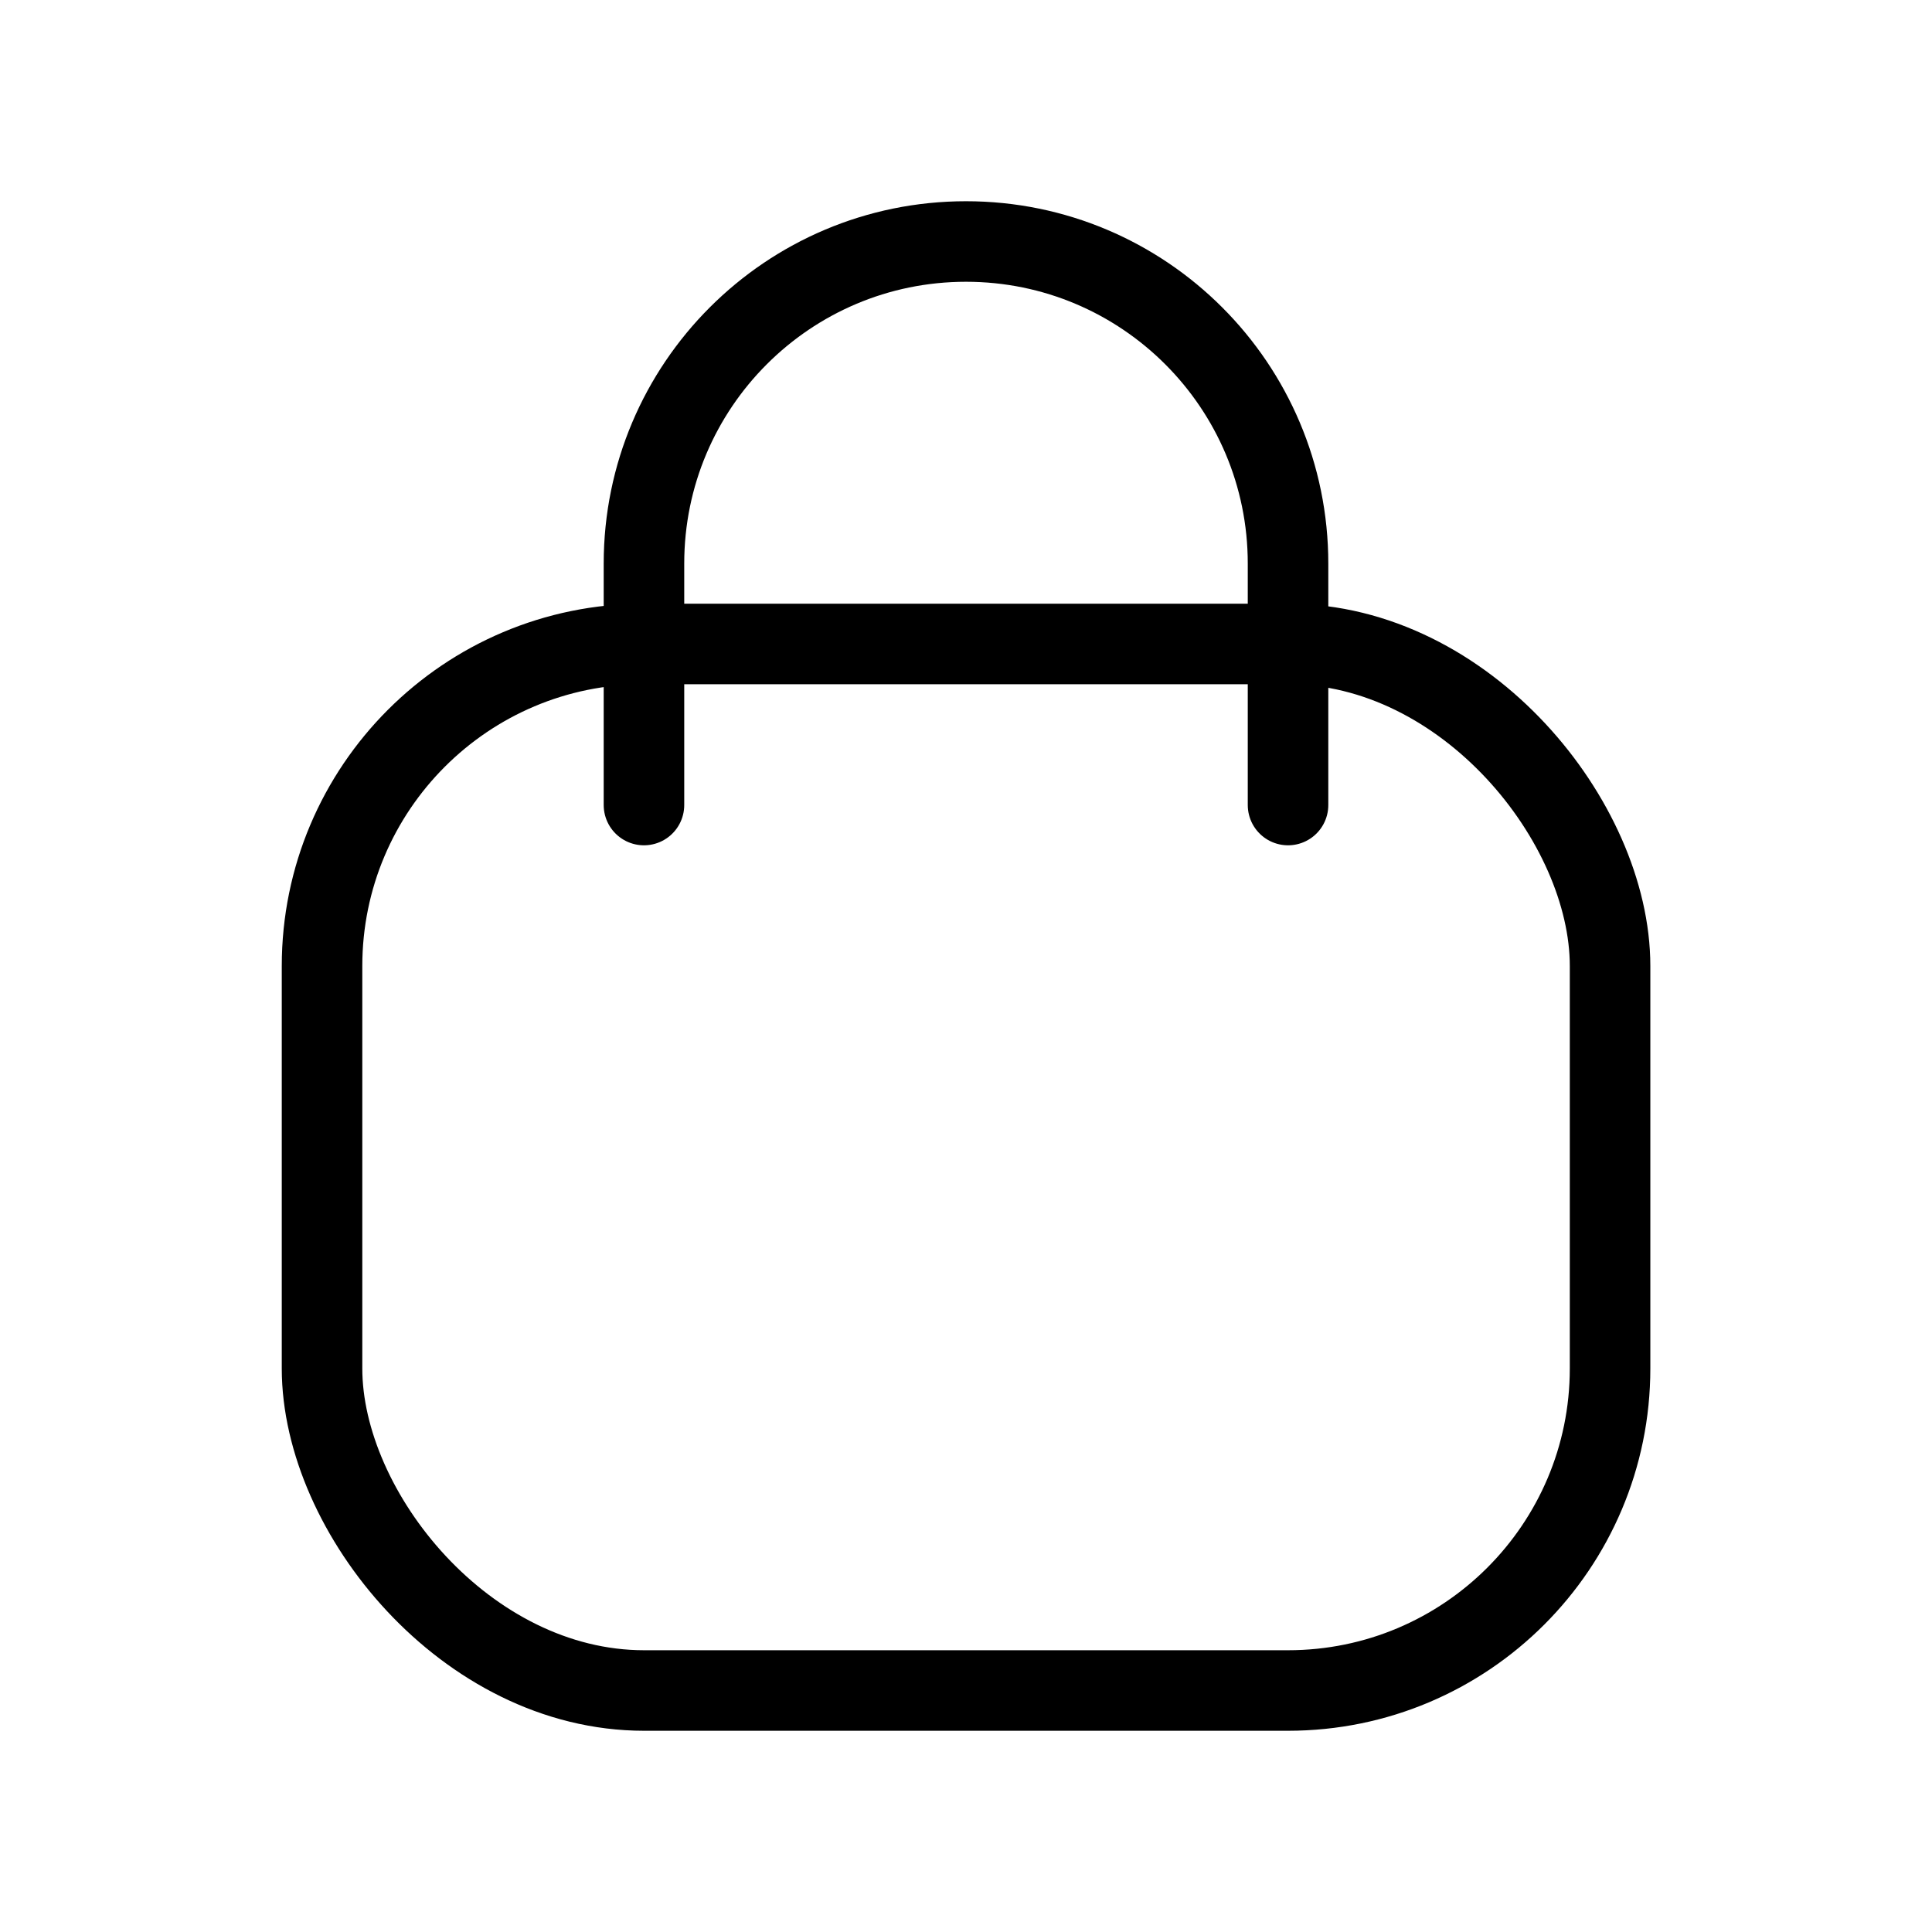 <?xml version="1.0" encoding="UTF-8"?> <svg xmlns="http://www.w3.org/2000/svg" width="19" height="19" viewBox="0 0 19 19" fill="none"> <rect x="3.167" y="6.333" width="12.667" height="10.292" rx="3.167" stroke="black" stroke-width="0.792"></rect> <path d="M12.667 7.917V5.542C12.667 3.793 11.249 2.375 9.5 2.375V2.375C7.751 2.375 6.333 3.793 6.333 5.542L6.333 7.917" stroke="black" stroke-width="0.792" stroke-linecap="round"></path> </svg> 